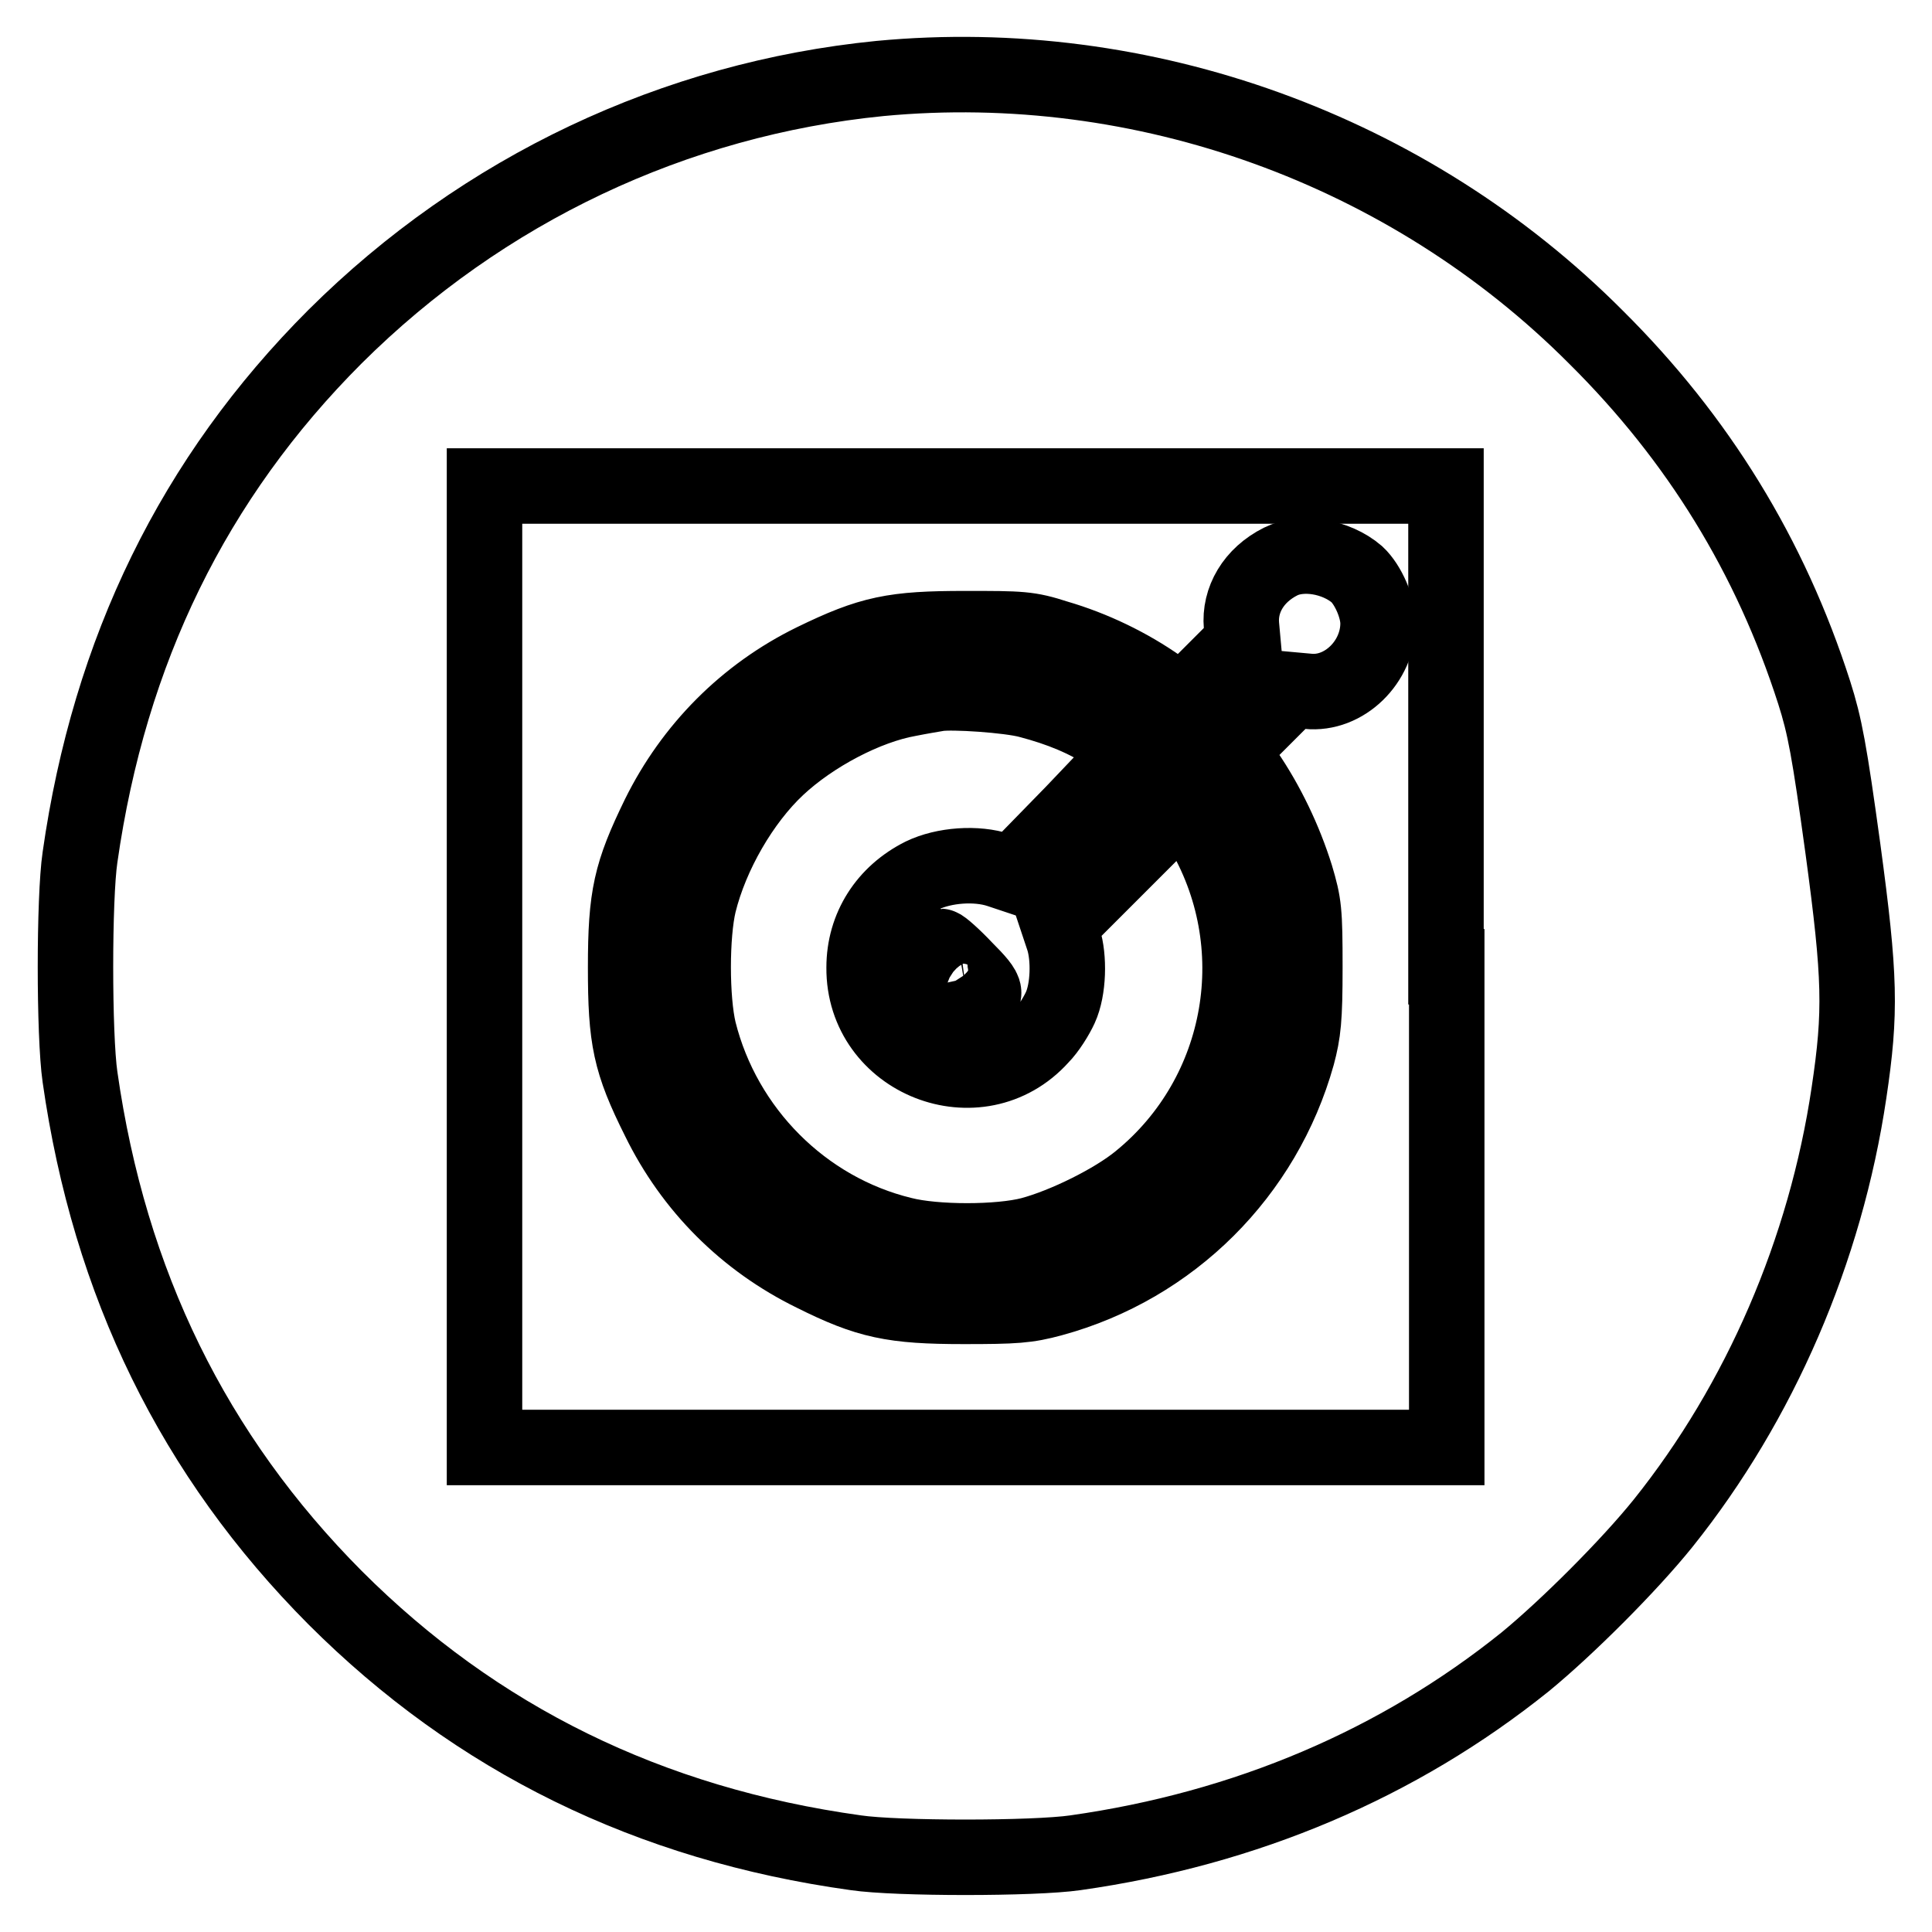<?xml version="1.0" encoding="utf-8"?>
<!-- Svg Vector Icons : http://www.onlinewebfonts.com/icon -->
<!DOCTYPE svg PUBLIC "-//W3C//DTD SVG 1.1//EN" "http://www.w3.org/Graphics/SVG/1.1/DTD/svg11.dtd">
<svg version="1.1" xmlns="http://www.w3.org/2000/svg" xmlns:xlink="http://www.w3.org/1999/xlink" x="0px" y="0px" viewBox="0 0 256 256" enable-background="new 0 0 256 256" xml:space="preserve">
<g><g><g><path stroke-width="10" fill-opacity="0" stroke="#000000"  d="M116.6,10.4C89.4,13.1,64,25.1,44.4,44.6c-18.7,18.7-29.9,41.6-33.8,69c-0.8,5.4-0.8,23.6,0,29.1c3.9,27.4,15.1,50.2,33.8,69c18.7,18.7,41.6,30,69,33.8c5.4,0.8,23.6,0.8,29.1,0c22.6-3.2,42.8-11.8,59.6-25.3c5.6-4.6,13.8-12.8,18.3-18.4c12.8-16,21.5-36.1,24.6-57c1.6-10.7,1.5-15.3-0.8-32.3c-1.8-13.1-2.4-16.3-3.8-20.7c-5.8-18.1-15.4-33.7-28.9-47.1C186.7,19.8,151.5,7.1,116.6,10.4z M191.7,128.1v63.7h-63.7H64.2v-63.7V64.4h63.7h63.7V128.1z"/><path stroke-width="10" fill-opacity="0" stroke="#000000"  d="M169.7,74.4c-3.6,1.8-5.5,5.1-5.2,8.5l0.2,2.2l-4,4l-4,4l-3-2c-4.1-2.9-8.9-5.2-13.7-6.6c-3.7-1.2-4.7-1.2-12.1-1.2c-9.5,0-12.5,0.6-20.1,4.3c-9,4.4-16.1,11.6-20.5,20.5c-3.7,7.6-4.4,10.6-4.4,20.1c0,9.5,0.6,12.5,4.4,20.1c4.4,9,11.5,16.1,20.5,20.5c7.2,3.6,10.5,4.3,19.9,4.3c6.8,0,8.4-0.1,11.7-1c15.8-4.3,28.1-16.6,32.5-32.3c0.8-3,1-4.8,1-11.6c0-7.5-0.1-8.4-1.2-12.1c-1.5-4.8-3.8-9.6-6.6-13.7l-2-3l4-4l4-4l2.2,0.2c4.8,0.5,9.3-3.9,9.3-9c0-2.1-1.3-5.1-2.8-6.5C177,73.7,172.5,73,169.7,74.4z M136.3,92.8c4.2,1.1,7.6,2.5,10.8,4.6l3,2l-7.9,8.3l-8,8.2l-1.8-0.6c-3-1-7.3-0.7-10.2,0.7c-4.8,2.4-7.7,6.9-7.7,12.2c-0.1,12.3,15.2,18.3,23.4,9.2c1-1,2.1-2.8,2.6-3.9c1.1-2.4,1.2-6.6,0.4-9.1l-0.6-1.8l8.3-8.3l8.3-8.3l2.2,3.6c9.3,15.4,5.9,35.4-8.1,46.8c-3.4,2.8-9.9,6-14.4,7.2c-4.2,1.1-12.7,1.1-17,0c-13.2-3.2-23.7-13.8-27-27c-1-4.2-1-12.7,0-16.9c1.6-6.5,5.7-13.6,10.4-18c4.7-4.4,11.8-8.1,17.4-9.1c1.5-0.3,3.3-0.6,3.9-0.7C126.2,91.6,133.7,92.1,136.3,92.8z M127.9,128.4c3.2,3.2,3.2,3.7,0.3,4.2c-1.5,0.2-1.9,0-3.3-1.4c-0.9-0.9-1.6-2-1.6-2.5c0-1.2,0.8-3.3,1.3-3.3C124.8,125.4,126.3,126.7,127.9,128.4z"/></g></g></g>
</svg>